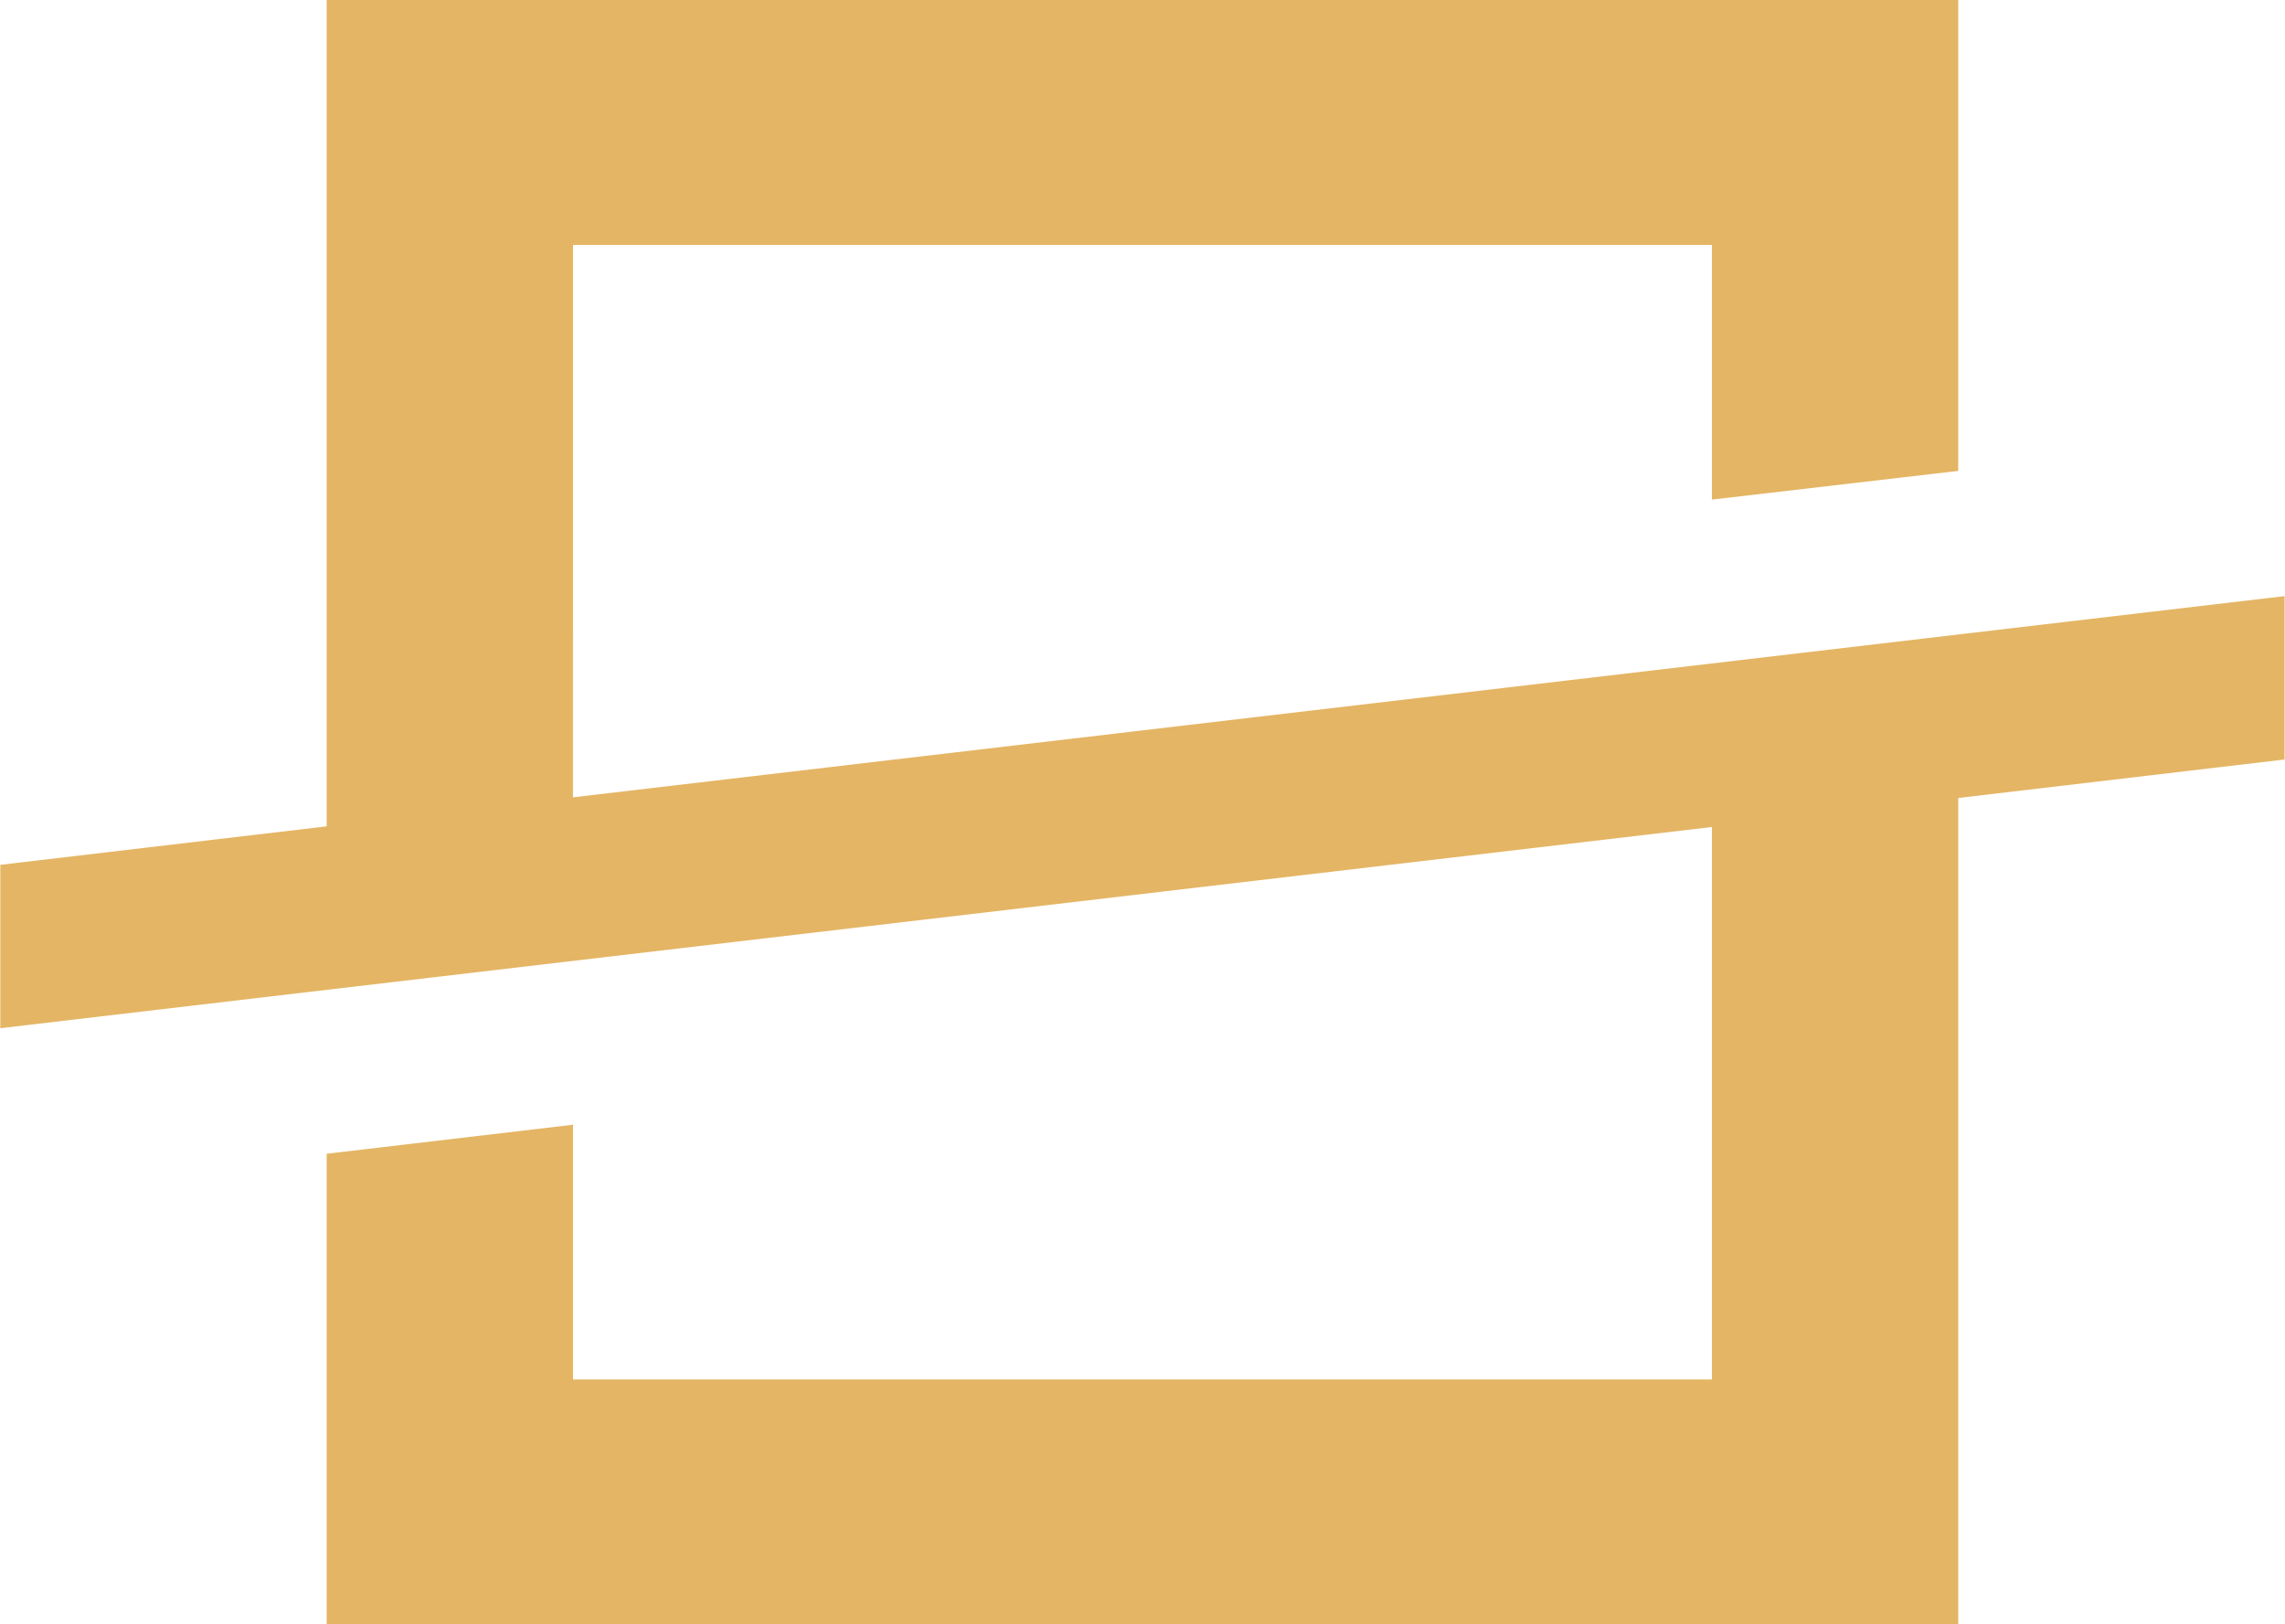 <svg xmlns="http://www.w3.org/2000/svg" width="70.062" height="49.81" viewBox="0 0 70.062 49.81"><defs><style>.cls-1 { fill: #e4b564; fill-rule: evenodd; }</style></defs><path id="Logo_kopiëren_2" d="M17.57 19.43V7.51h34.92v7.81l7.553-.88V-.01H10.016v25.35L.01 26.52v5.01l52.48-6.17V42.3H17.57v-7.81l-7.554.89v14.44h50.027V24.47l10.006-1.18v-5.01l-52.48 6.17v-5.02z" data-name="Logo kopiëren 2" class="cls-1"/></svg>